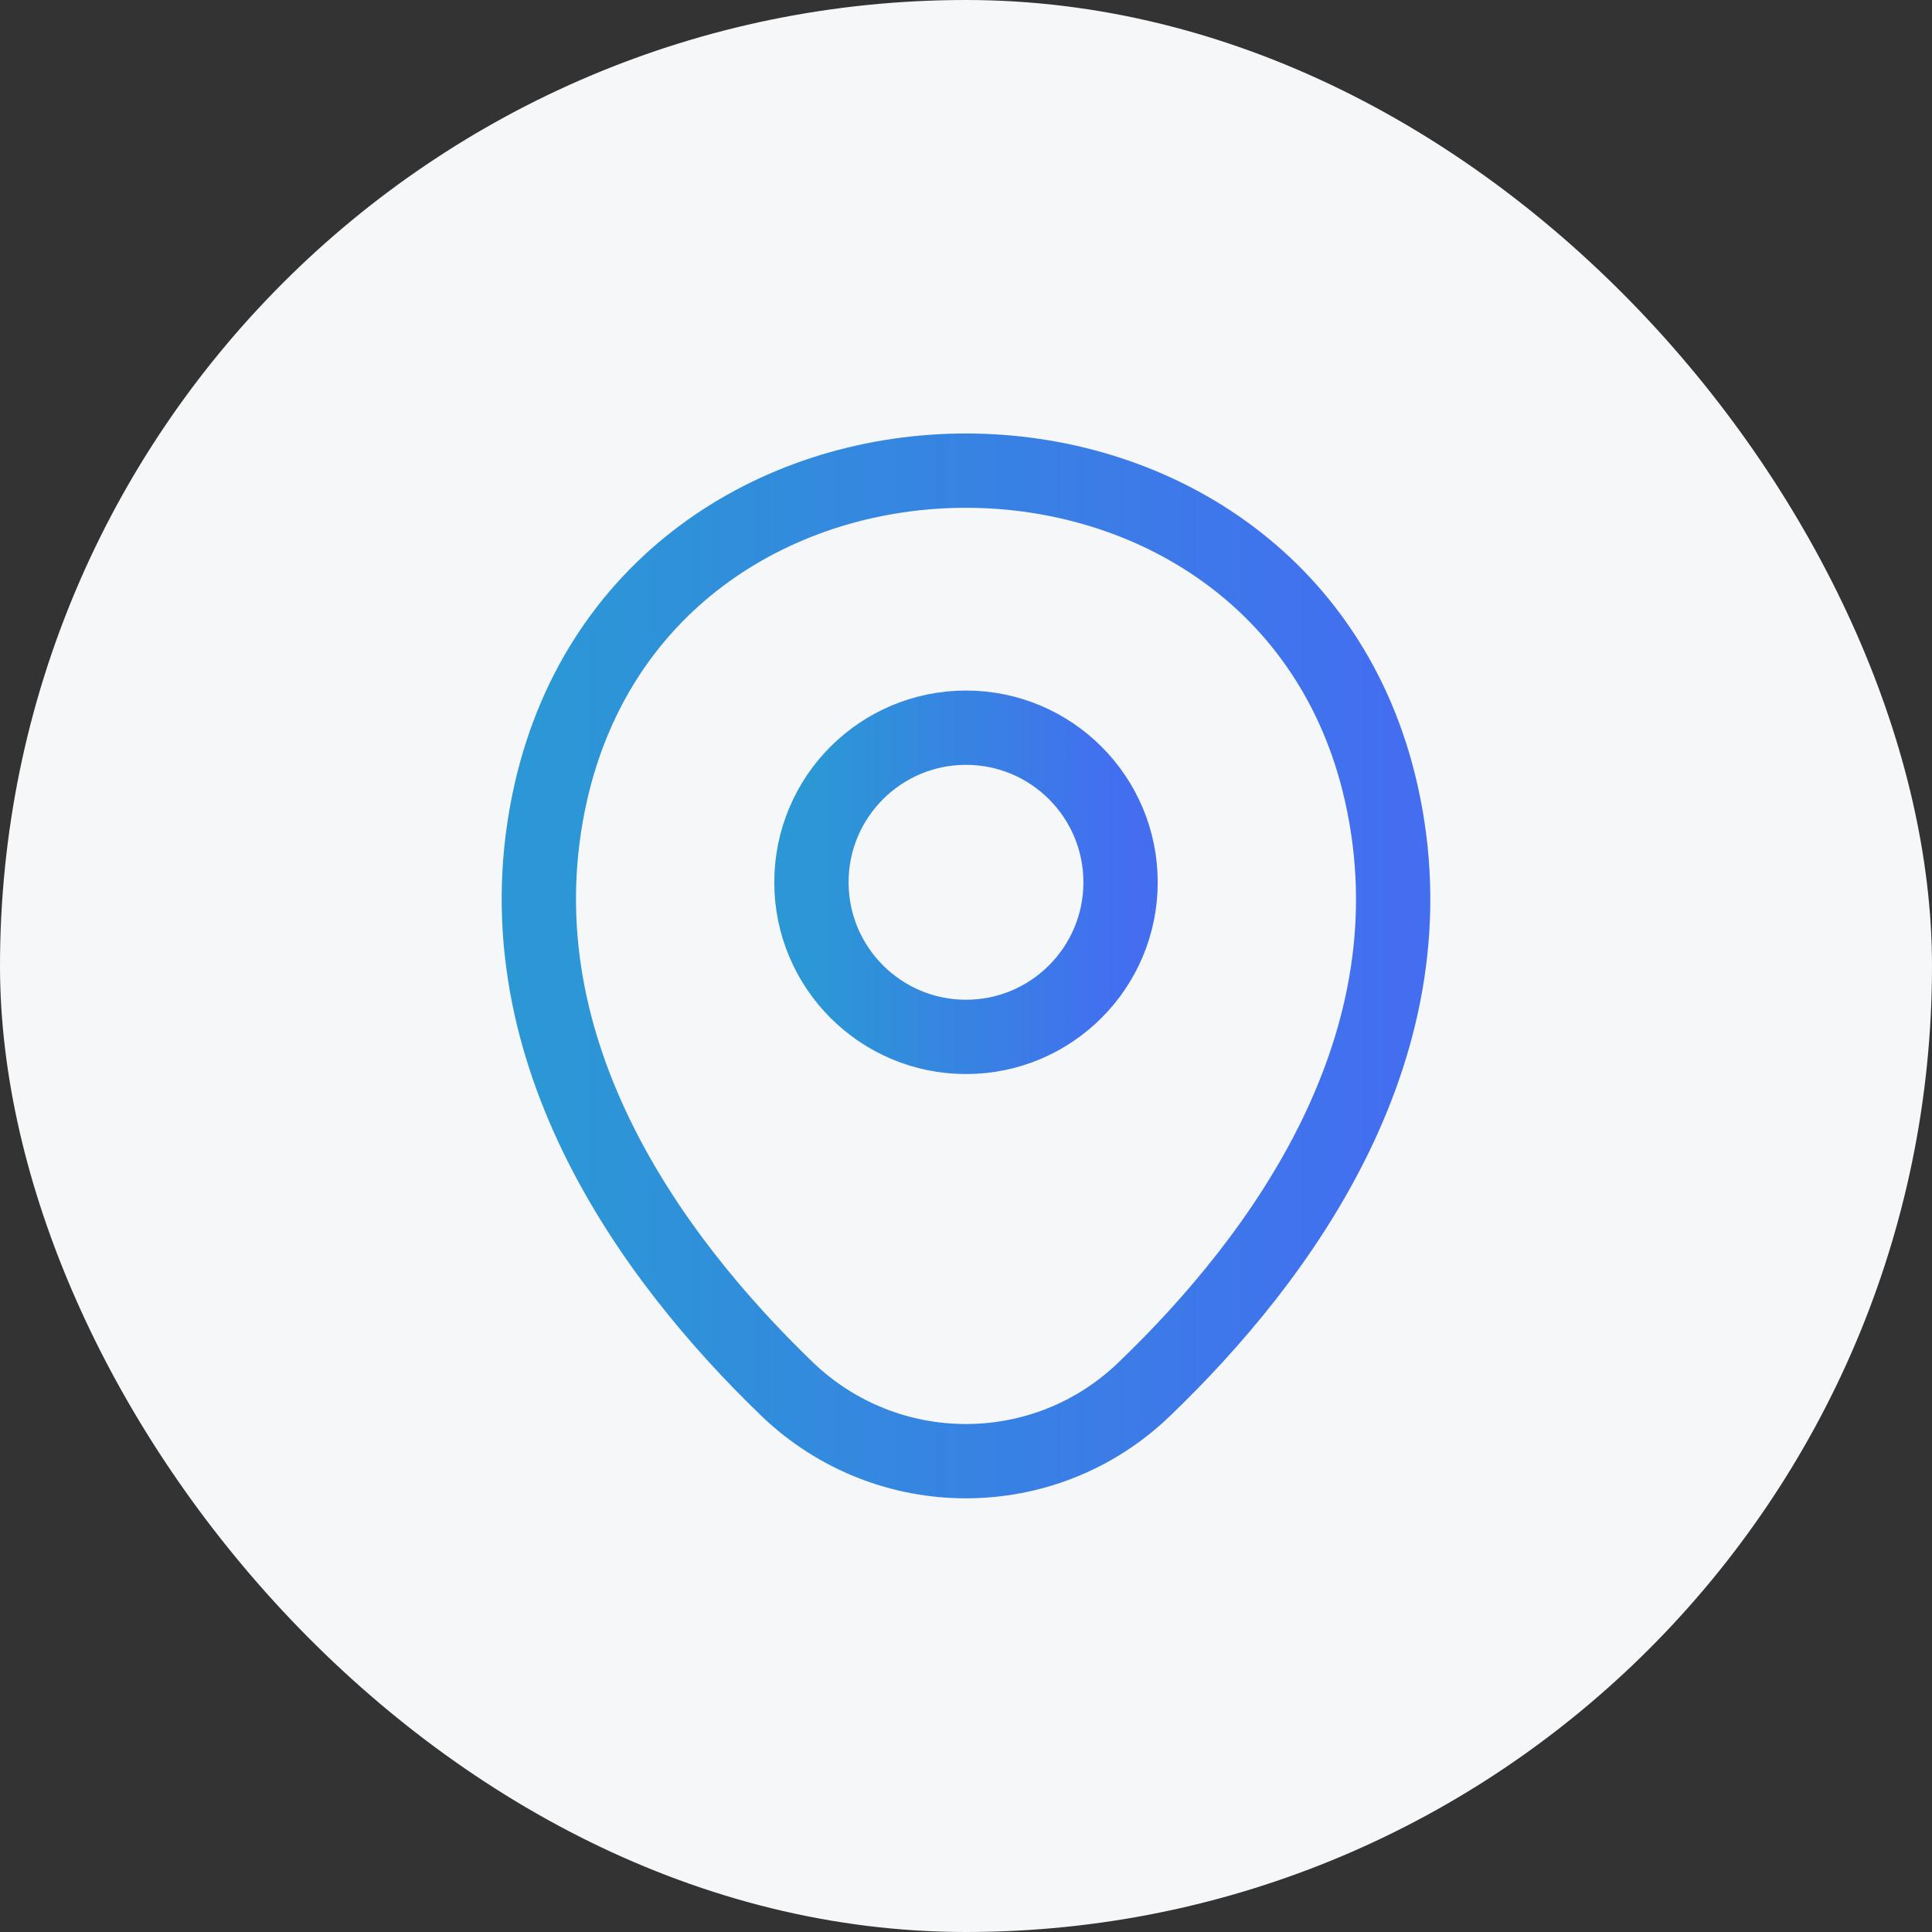 <svg width="26" height="26" viewBox="0 0 26 26" fill="none" xmlns="http://www.w3.org/2000/svg">
<rect x="0" y="0" width="26" height="26" fill="#333333" stroke="none"/>
<rect width="26" height="26" rx="13" fill="#F5F7F8"/>
<path d="M13 13.954C14.149 13.954 15.08 13.022 15.08 11.873C15.08 10.725 14.149 9.793 13 9.793C11.851 9.793 10.92 10.725 10.92 11.873C10.92 13.022 11.851 13.954 13 13.954Z" stroke="url(#paint0_linear_1479_30456)"/>
<path d="M7.413 10.66C8.727 4.887 17.28 4.894 18.587 10.667C19.353 14.053 17.247 16.92 15.4 18.694C14.06 19.987 11.94 19.987 10.593 18.694C8.753 16.92 6.647 14.047 7.413 10.66Z" stroke="url(#paint1_linear_1479_30456)"/>
<defs>
<linearGradient id="paint0_linear_1479_30456" x1="10.92" y1="11.873" x2="15.08" y2="11.873" gradientUnits="userSpaceOnUse">
<stop stop-color="#2B98D5"/>
<stop offset="1" stop-color="#436EF0"/>
</linearGradient>
<linearGradient id="paint1_linear_1479_30456" x1="7.251" y1="12.998" x2="18.748" y2="12.998" gradientUnits="userSpaceOnUse">
<stop stop-color="#2B98D5"/>
<stop offset="1" stop-color="#436EF0"/>
</linearGradient>
</defs>
</svg>

